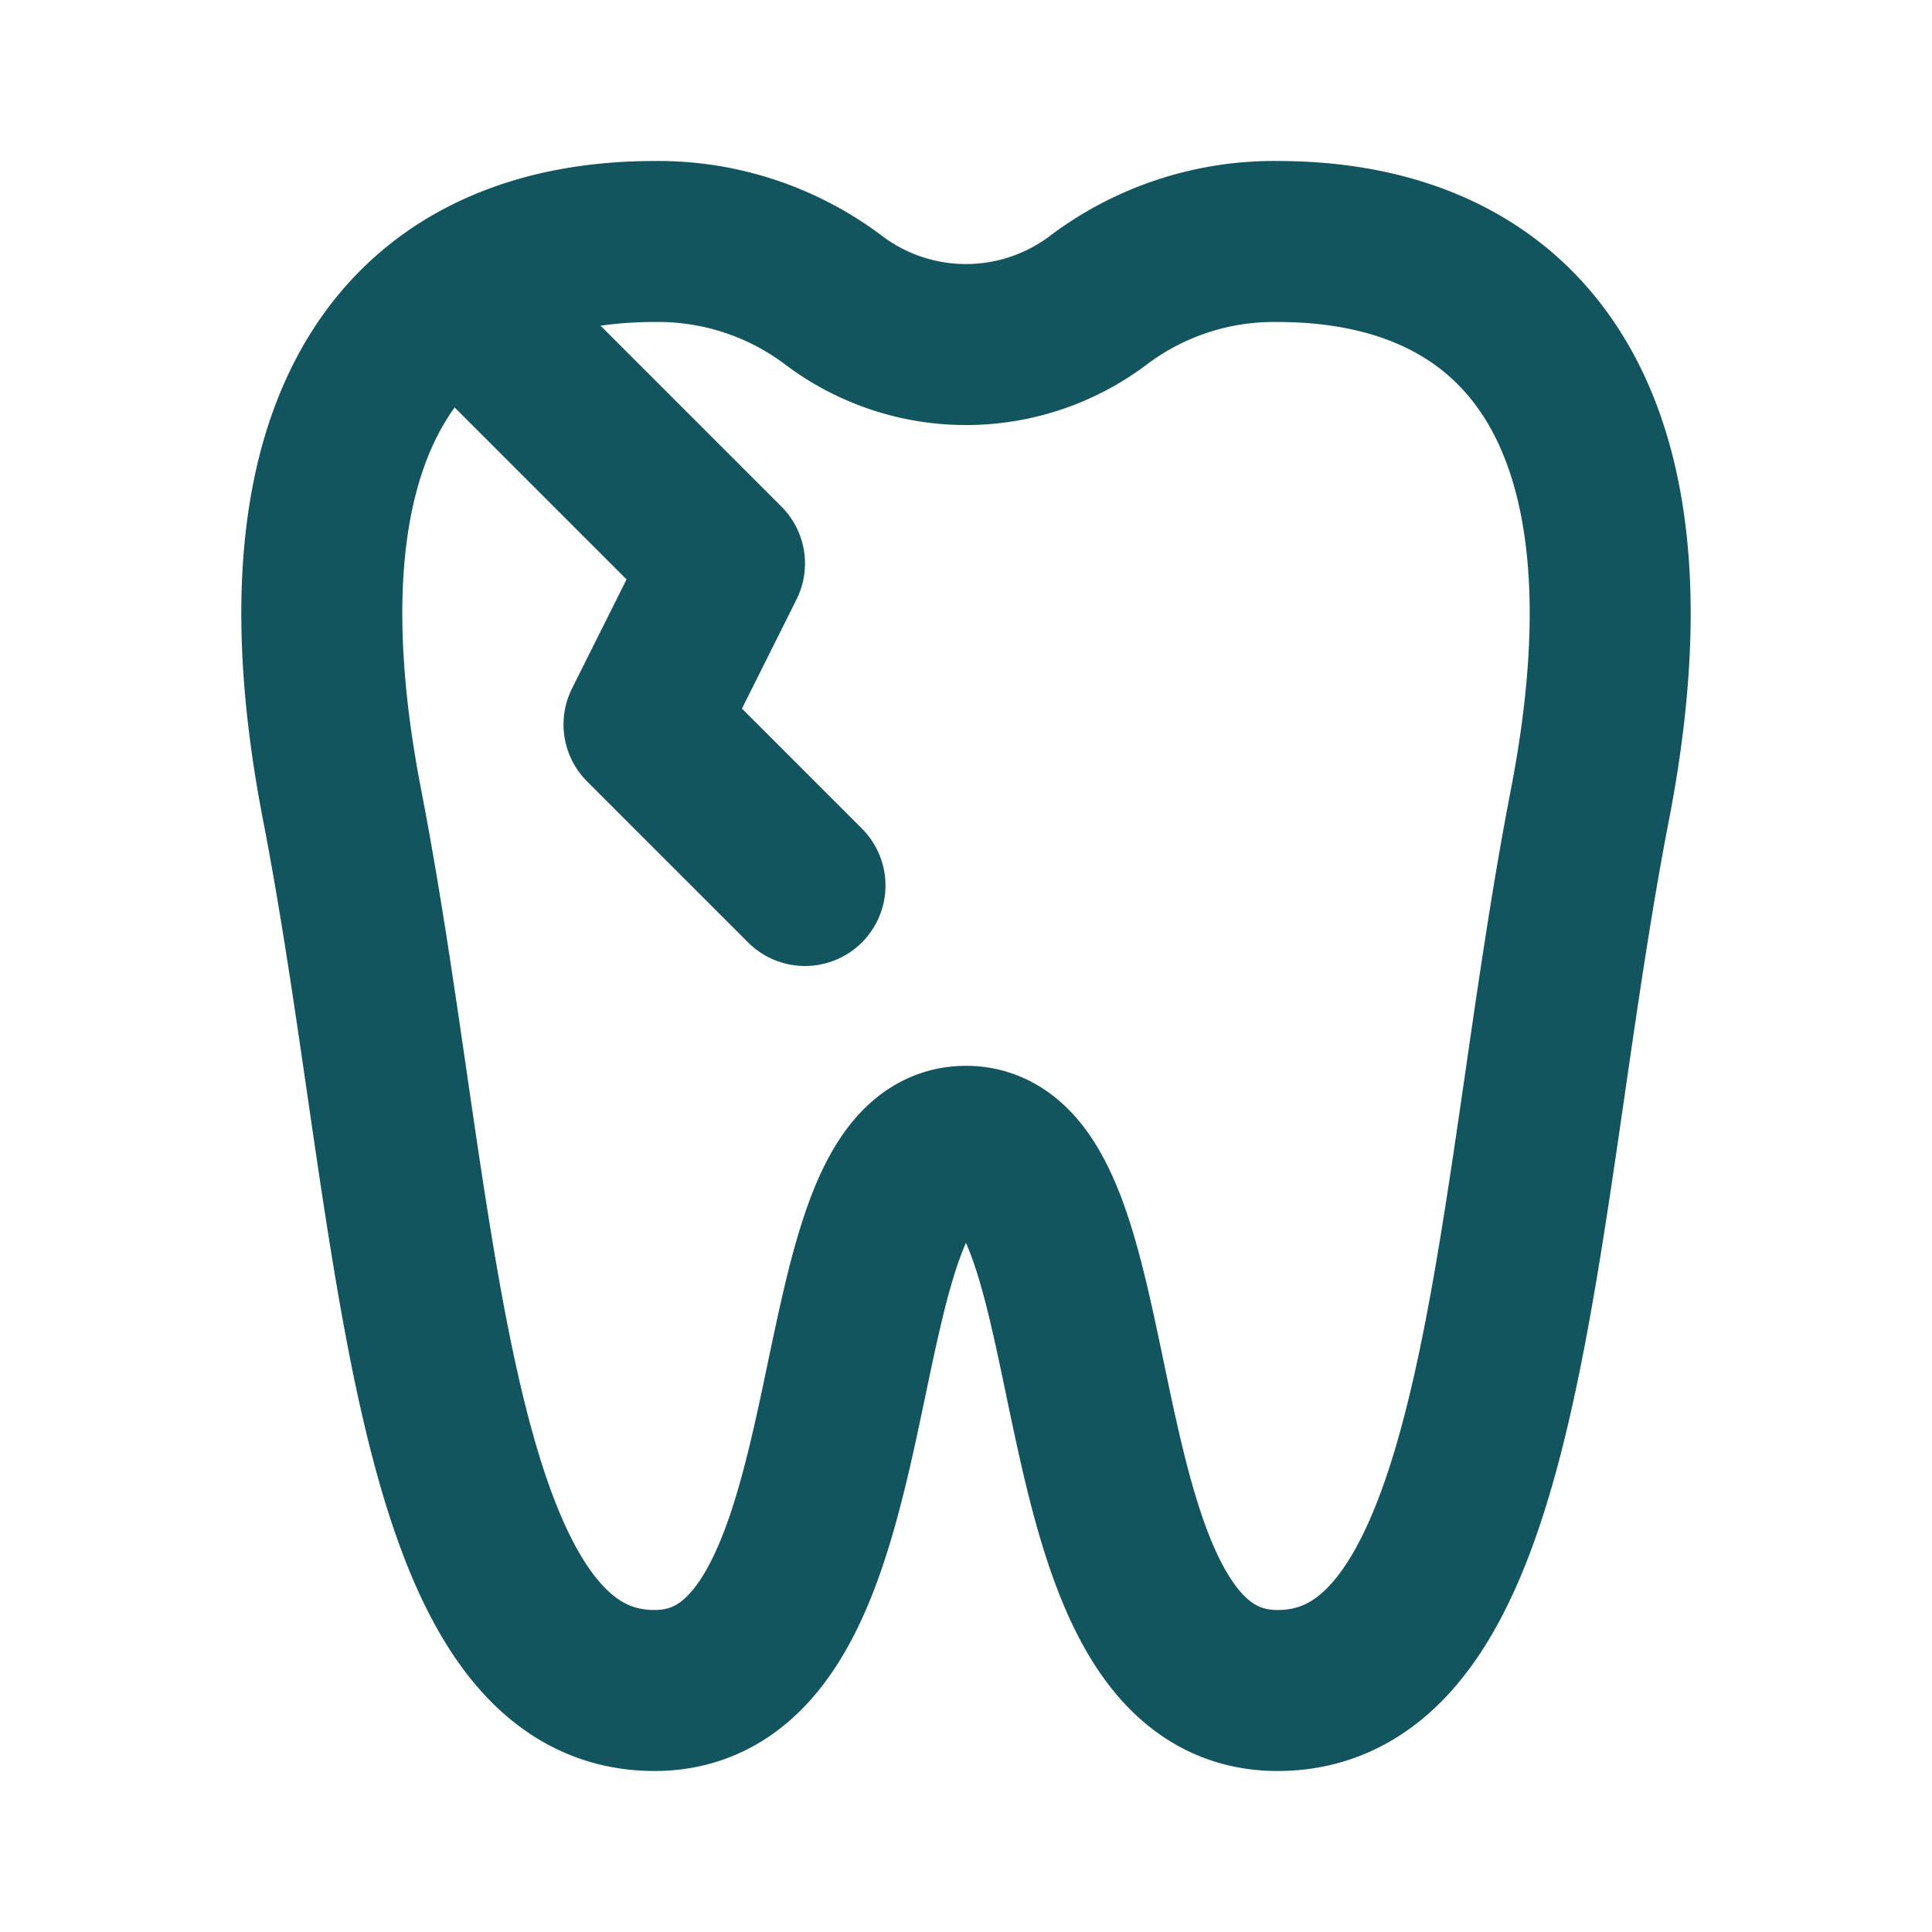 <?xml version="1.0" encoding="utf-8"?><!-- Uploaded to: SVG Repo, www.svgrepo.com, Generator: SVG Repo Mixer Tools -->
<svg fill="#13555F" width="800px" height="800px" viewBox="0 0 24 24" id="tooth-3" data-name="Line Color" xmlns="http://www.w3.org/2000/svg" class="icon line-color"><polyline id="secondary" points="5.67 3.67 9 7 8 9 10 11" style="fill: none; stroke: #13555F; stroke-linecap: round; stroke-linejoin: round; stroke-width: 2;"></polyline><path id="primary" d="M8.13,3a3.62,3.62,0,0,1,2.24.74,2.73,2.73,0,0,0,3.26,0A3.62,3.62,0,0,1,15.87,3c2.91,0,4.85,2,3.88,7s-1,11-3.88,11S13.94,14.24,12,14.24,11,21,8.13,21,5.22,15,4.25,10,5.22,3,8.13,3Z" style="fill: none; stroke: #13555F; stroke-linecap: round; stroke-linejoin: round; stroke-width: 2;"></path></svg>